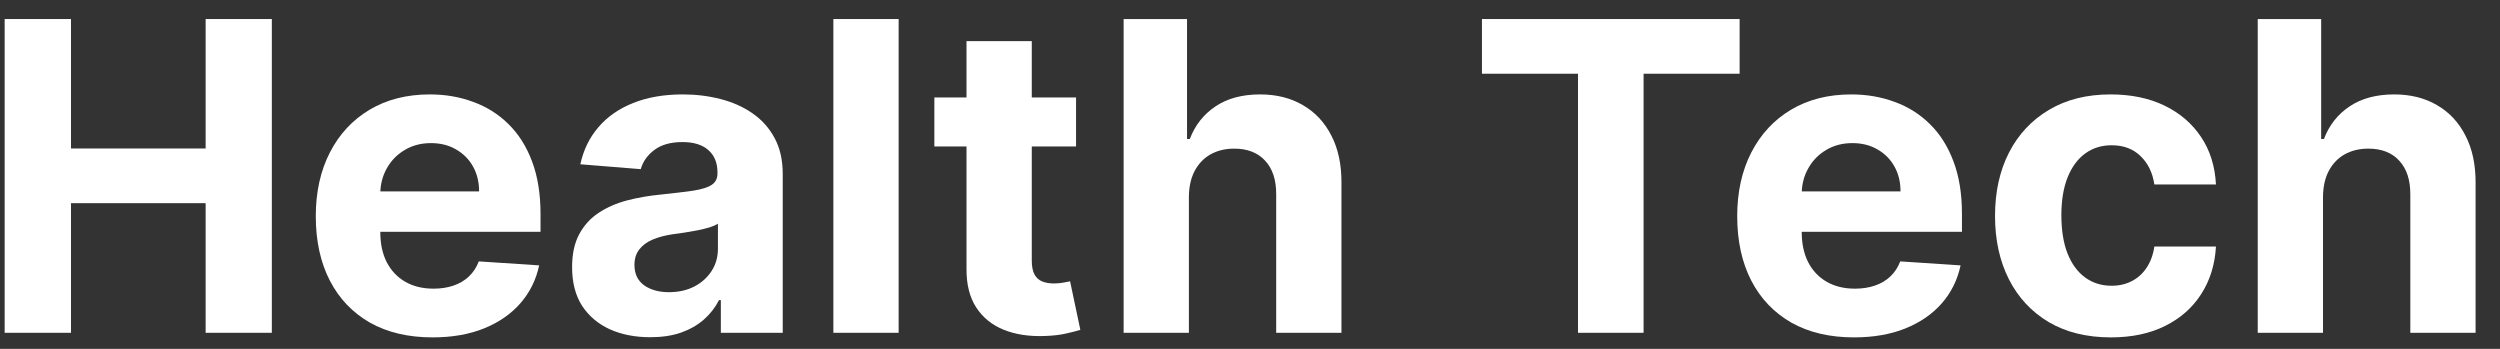 <svg width="86" height="12" viewBox="0 0 86 12" fill="none" xmlns="http://www.w3.org/2000/svg">
<rect x="0" y="0" width="86" height="12" fill="#333333" stroke="none"/>
<path d="M79.911 6.768V11.448H77.666V0.655H79.848V4.781H79.943C80.125 4.303 80.42 3.929 80.828 3.659C81.236 3.385 81.747 3.248 82.362 3.248C82.924 3.248 83.414 3.371 83.832 3.616C84.253 3.859 84.58 4.208 84.812 4.665C85.047 5.118 85.163 5.661 85.16 6.294V11.448H82.915V6.694C82.918 6.195 82.792 5.807 82.535 5.529C82.282 5.252 81.928 5.113 81.471 5.113C81.165 5.113 80.895 5.178 80.659 5.308C80.427 5.438 80.245 5.628 80.111 5.877C79.981 6.123 79.915 6.42 79.911 6.768Z" fill="white"/>
<path d="M72.614 11.606C71.784 11.606 71.071 11.43 70.474 11.079C69.88 10.724 69.423 10.232 69.104 9.603C68.787 8.974 68.629 8.25 68.629 7.432C68.629 6.603 68.789 5.875 69.109 5.25C69.432 4.621 69.891 4.131 70.484 3.78C71.078 3.425 71.784 3.248 72.603 3.248C73.309 3.248 73.927 3.376 74.458 3.632C74.988 3.889 75.408 4.249 75.717 4.713C76.027 5.176 76.197 5.721 76.229 6.346H74.11C74.05 5.942 73.892 5.617 73.636 5.371C73.383 5.122 73.051 4.997 72.64 4.997C72.292 4.997 71.988 5.092 71.728 5.282C71.472 5.468 71.271 5.74 71.127 6.099C70.983 6.457 70.911 6.891 70.911 7.4C70.911 7.917 70.981 8.356 71.122 8.718C71.266 9.08 71.468 9.355 71.728 9.545C71.988 9.735 72.292 9.83 72.64 9.83C72.896 9.83 73.126 9.777 73.33 9.672C73.537 9.566 73.708 9.413 73.841 9.213C73.978 9.009 74.068 8.765 74.11 8.481H76.229C76.194 9.099 76.025 9.643 75.723 10.114C75.424 10.582 75.011 10.947 74.484 11.21C73.957 11.474 73.334 11.606 72.614 11.606Z" fill="white"/>
<path d="M63.776 11.606C62.943 11.606 62.227 11.437 61.626 11.1C61.029 10.759 60.568 10.278 60.245 9.656C59.922 9.03 59.76 8.291 59.76 7.437C59.76 6.604 59.922 5.874 60.245 5.245C60.568 4.616 61.023 4.126 61.61 3.775C62.2 3.423 62.892 3.248 63.686 3.248C64.22 3.248 64.718 3.334 65.178 3.506C65.641 3.674 66.046 3.929 66.39 4.27C66.738 4.611 67.008 5.039 67.201 5.556C67.395 6.069 67.491 6.67 67.491 7.358V7.975H60.656V6.583H65.378C65.378 6.26 65.308 5.974 65.167 5.724C65.027 5.475 64.832 5.28 64.582 5.139C64.336 4.995 64.05 4.923 63.723 4.923C63.383 4.923 63.08 5.002 62.817 5.161C62.557 5.315 62.353 5.524 62.206 5.788C62.058 6.048 61.982 6.337 61.979 6.657V7.98C61.979 8.38 62.053 8.727 62.2 9.018C62.351 9.31 62.564 9.535 62.838 9.693C63.112 9.851 63.437 9.93 63.813 9.93C64.062 9.93 64.291 9.895 64.498 9.824C64.705 9.754 64.883 9.649 65.03 9.508C65.178 9.368 65.29 9.196 65.368 8.992L67.444 9.129C67.338 9.628 67.122 10.063 66.796 10.436C66.472 10.805 66.054 11.093 65.541 11.3C65.032 11.504 64.444 11.606 63.776 11.606Z" fill="white"/>
<path d="M50.979 2.536V0.655H59.843V2.536H56.539V11.448H54.283V2.536H50.979Z" fill="white"/>
<path d="M40.898 6.768V11.448H38.653V0.655H40.834V4.781H40.929C41.112 4.303 41.407 3.929 41.815 3.659C42.222 3.385 42.733 3.248 43.348 3.248C43.91 3.248 44.4 3.371 44.818 3.616C45.24 3.859 45.567 4.208 45.799 4.665C46.034 5.118 46.15 5.661 46.146 6.294V11.448H43.901V6.694C43.905 6.195 43.779 5.807 43.522 5.529C43.269 5.252 42.914 5.113 42.458 5.113C42.152 5.113 41.881 5.178 41.646 5.308C41.414 5.438 41.231 5.628 41.098 5.877C40.968 6.123 40.901 6.42 40.898 6.768Z" fill="white"/>
<path d="M37.016 3.353V5.039H32.142V3.353H37.016ZM33.248 1.414H35.493V8.96C35.493 9.167 35.525 9.329 35.588 9.445C35.651 9.557 35.739 9.636 35.852 9.682C35.968 9.728 36.101 9.751 36.252 9.751C36.358 9.751 36.463 9.742 36.568 9.724C36.674 9.703 36.755 9.687 36.811 9.677L37.164 11.347C37.051 11.383 36.893 11.423 36.69 11.469C36.486 11.518 36.238 11.548 35.947 11.558C35.405 11.579 34.931 11.507 34.524 11.342C34.12 11.177 33.805 10.921 33.58 10.573C33.355 10.225 33.245 9.786 33.248 9.255V1.414Z" fill="white"/>
<path d="M30.913 0.655V11.448H28.668V0.655H30.913Z" fill="white"/>
<path d="M22.367 11.6C21.851 11.6 21.391 11.511 20.987 11.332C20.583 11.149 20.263 10.88 20.027 10.525C19.796 10.167 19.68 9.721 19.68 9.187C19.68 8.737 19.762 8.359 19.927 8.054C20.093 7.748 20.317 7.502 20.602 7.316C20.887 7.13 21.21 6.989 21.572 6.894C21.937 6.799 22.32 6.733 22.72 6.694C23.191 6.645 23.571 6.599 23.859 6.557C24.147 6.511 24.356 6.445 24.486 6.357C24.616 6.269 24.681 6.139 24.681 5.967V5.935C24.681 5.601 24.576 5.343 24.365 5.161C24.157 4.978 23.862 4.887 23.479 4.887C23.075 4.887 22.754 4.976 22.515 5.155C22.276 5.331 22.118 5.552 22.041 5.819L19.964 5.651C20.07 5.159 20.277 4.734 20.586 4.375C20.895 4.013 21.294 3.736 21.782 3.543C22.274 3.346 22.843 3.248 23.49 3.248C23.939 3.248 24.37 3.3 24.781 3.406C25.195 3.511 25.563 3.674 25.882 3.896C26.206 4.117 26.46 4.402 26.646 4.749C26.833 5.094 26.926 5.507 26.926 5.988V11.448H24.797V10.325H24.733C24.604 10.578 24.43 10.801 24.212 10.994C23.994 11.184 23.732 11.333 23.427 11.442C23.121 11.548 22.768 11.6 22.367 11.6ZM23.01 10.051C23.34 10.051 23.632 9.986 23.885 9.856C24.138 9.723 24.337 9.543 24.481 9.319C24.625 9.094 24.697 8.839 24.697 8.554V7.695C24.626 7.741 24.53 7.783 24.407 7.822C24.287 7.857 24.152 7.89 24.001 7.922C23.85 7.95 23.699 7.976 23.548 8.001C23.397 8.022 23.26 8.041 23.137 8.059C22.873 8.098 22.643 8.159 22.446 8.243C22.25 8.328 22.097 8.442 21.988 8.586C21.879 8.727 21.825 8.902 21.825 9.113C21.825 9.419 21.935 9.652 22.157 9.814C22.381 9.972 22.666 10.051 23.01 10.051Z" fill="white"/>
<path d="M14.879 11.606C14.046 11.606 13.329 11.437 12.729 11.1C12.131 10.759 11.671 10.278 11.348 9.656C11.025 9.03 10.863 8.291 10.863 7.437C10.863 6.604 11.025 5.874 11.348 5.245C11.671 4.616 12.126 4.126 12.713 3.775C13.303 3.423 13.995 3.248 14.789 3.248C15.323 3.248 15.82 3.334 16.28 3.506C16.744 3.674 17.148 3.929 17.493 4.27C17.84 4.611 18.111 5.039 18.304 5.556C18.497 6.069 18.594 6.67 18.594 7.358V7.975H11.759V6.583H16.481C16.481 6.26 16.41 5.974 16.27 5.724C16.13 5.475 15.934 5.28 15.685 5.139C15.439 4.995 15.153 4.923 14.826 4.923C14.485 4.923 14.183 5.002 13.92 5.161C13.66 5.315 13.456 5.524 13.308 5.788C13.161 6.048 13.085 6.337 13.082 6.657V7.98C13.082 8.38 13.155 8.727 13.303 9.018C13.454 9.31 13.667 9.535 13.941 9.693C14.215 9.851 14.54 9.93 14.916 9.93C15.165 9.93 15.393 9.895 15.601 9.824C15.808 9.754 15.985 9.649 16.133 9.508C16.28 9.368 16.393 9.196 16.47 8.992L18.547 9.129C18.441 9.628 18.225 10.063 17.898 10.436C17.575 10.805 17.157 11.093 16.644 11.3C16.135 11.504 15.546 11.606 14.879 11.606Z" fill="white"/>
<path d="M0.16 11.448V0.655H2.442V5.108H7.074V0.655H9.351V11.448H7.074V6.989H2.442V11.448H0.16Z" fill="white"/>
</svg>
